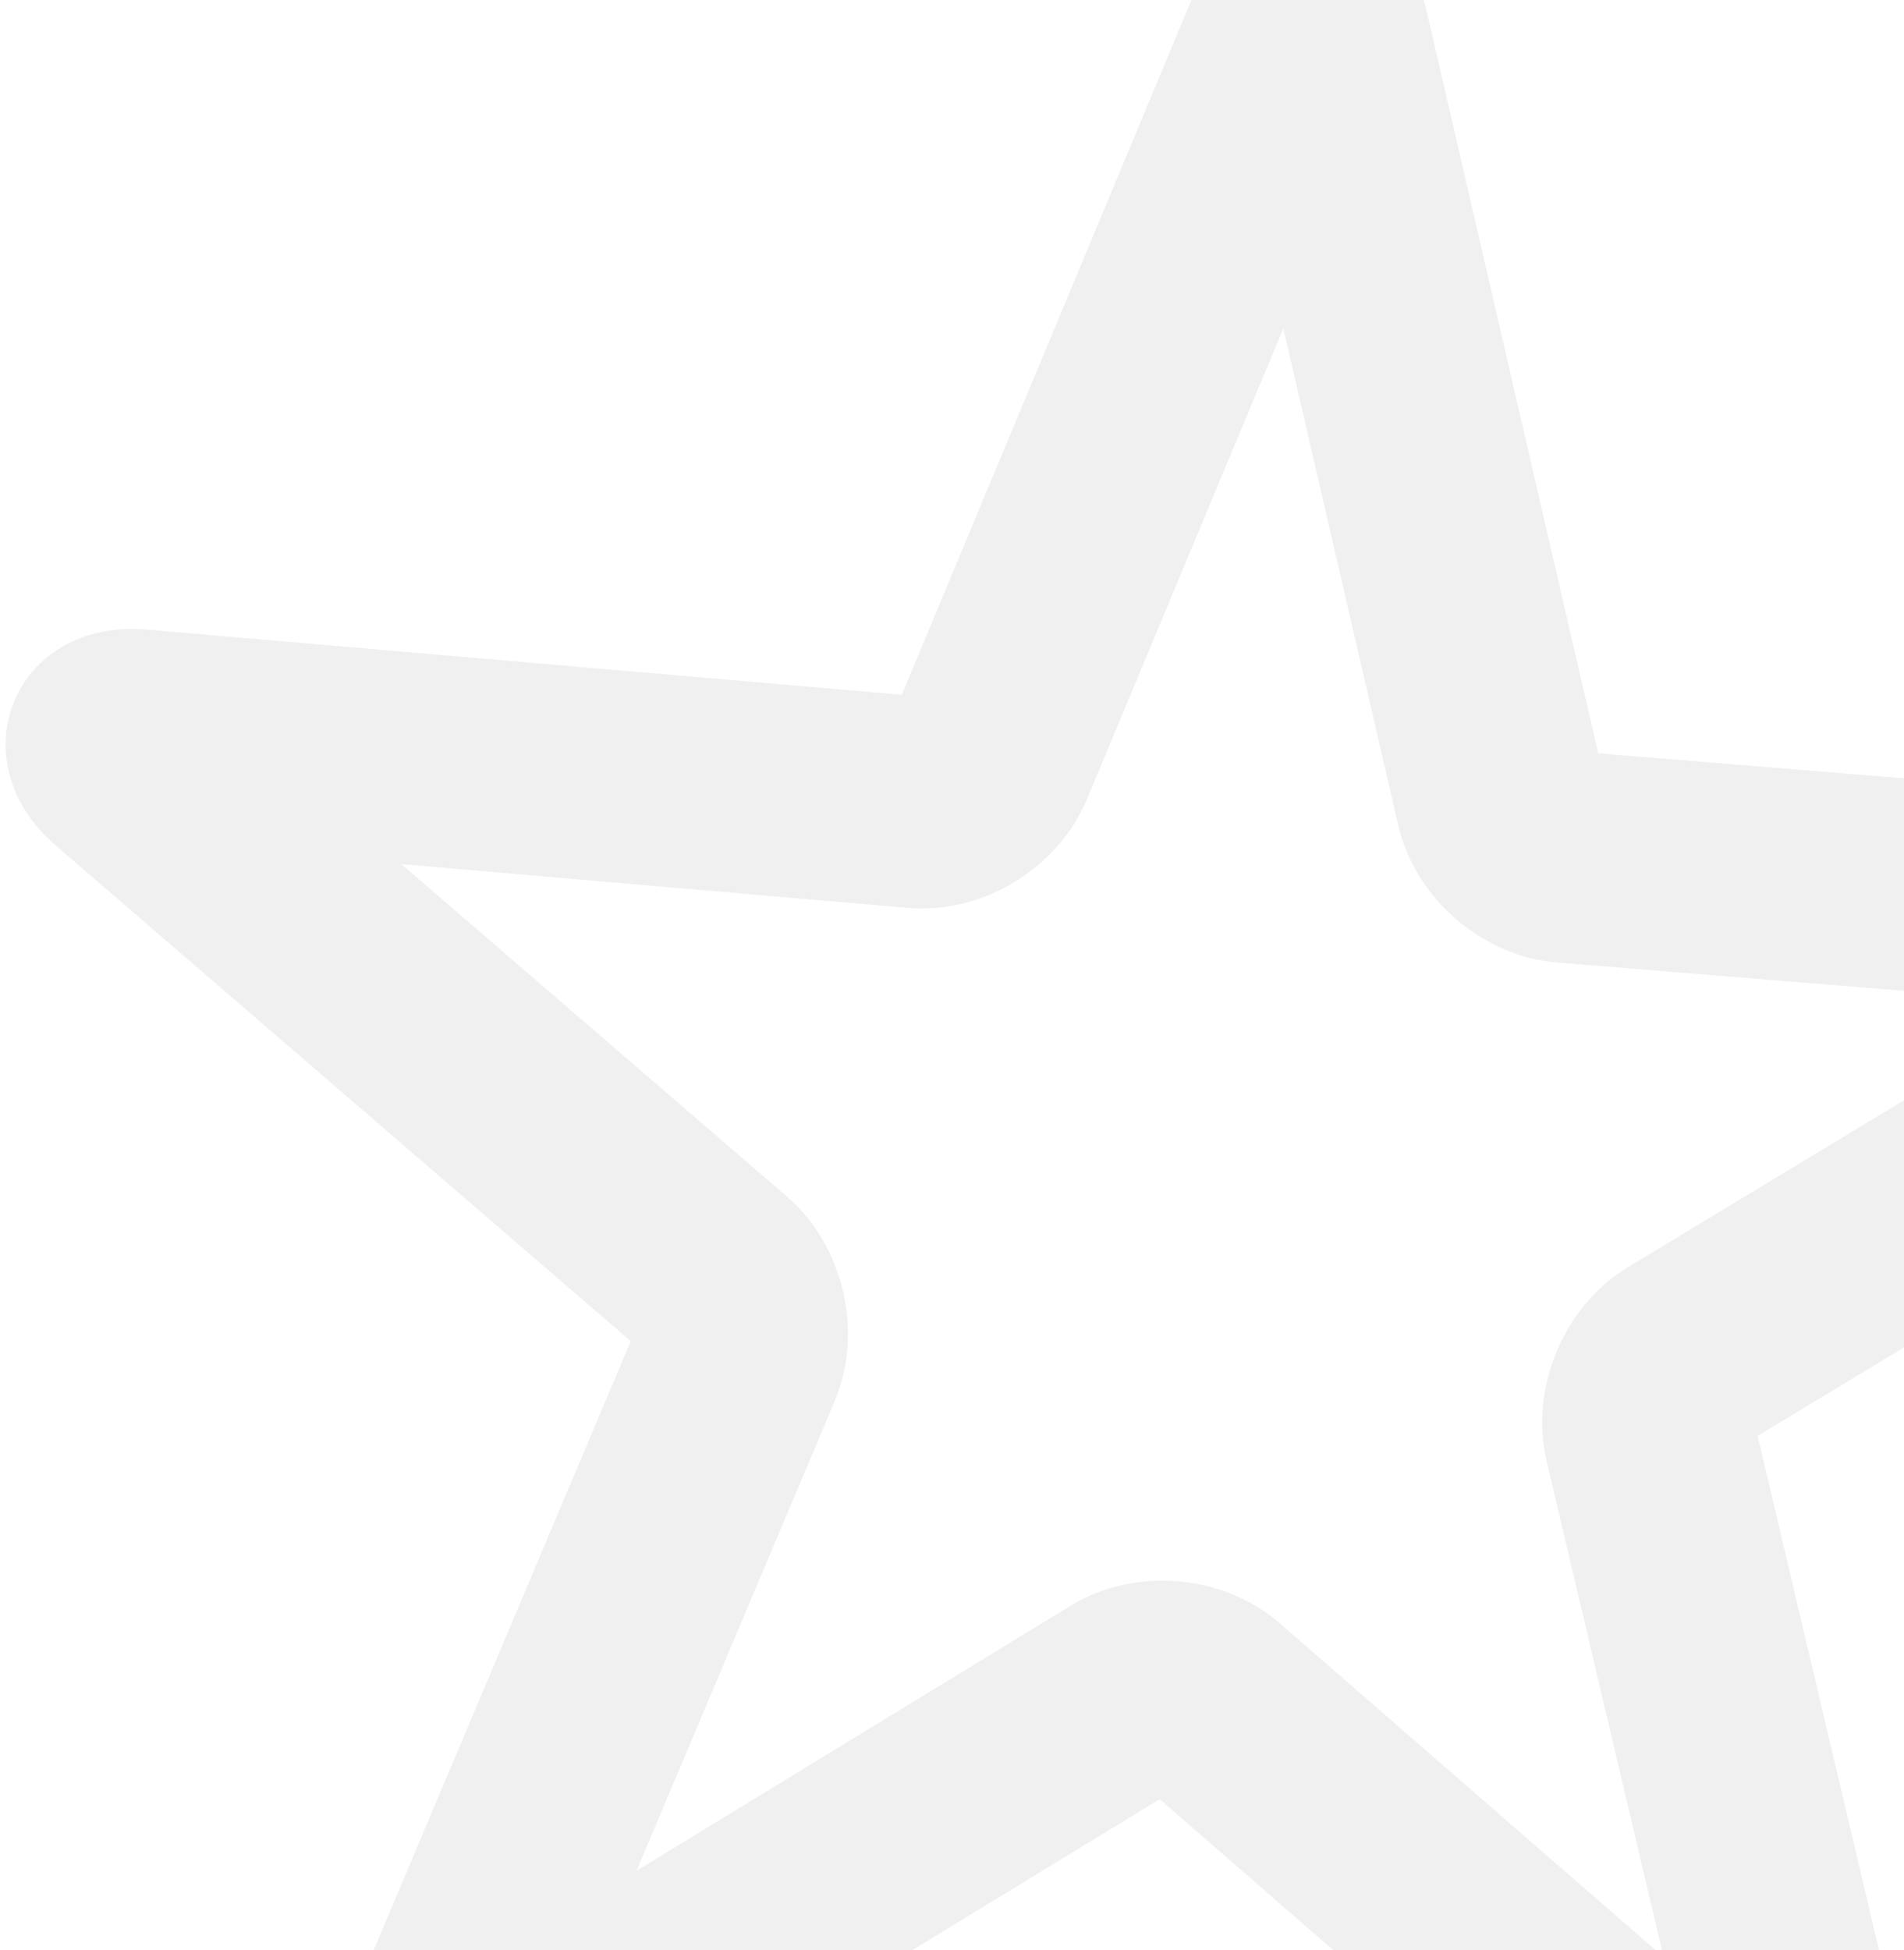 <?xml version="1.0" encoding="UTF-8"?>
<svg xmlns="http://www.w3.org/2000/svg" width="166" height="170" viewBox="0 0 166 170" fill="none">
  <path opacity="0.1" d="M44.605 191.322C34.814 197.3 24.741 188.603 29.206 177.98L54.99 116.911L4.854 73.698C-3.84 66.202 1.306 53.901 12.749 54.88L78.626 60.562L104.132 -0.623C108.559 -11.23 121.813 -10.134 124.406 1.082L139.341 65.666L205.242 71.06C216.67 72.003 219.726 84.994 209.885 90.932L153.239 125.169L168.467 189.685C171.097 200.886 159.729 207.817 151.057 200.269L101.105 156.836L44.605 191.322ZM93.344 139.975C98.934 136.556 106.636 137.204 111.577 141.508L145.041 170.603L134.842 127.365C133.34 120.98 136.34 113.834 141.945 110.453L179.91 87.506L135.736 83.901C129.215 83.371 123.365 78.303 121.9 71.904L111.885 28.626L94.785 69.625C92.273 75.69 85.659 79.711 79.141 79.144L34.985 75.325L68.587 104.287C73.549 108.556 75.314 116.103 72.768 122.147L55.494 163.077L93.344 139.975Z" fill="#666666"></path>
</svg>
